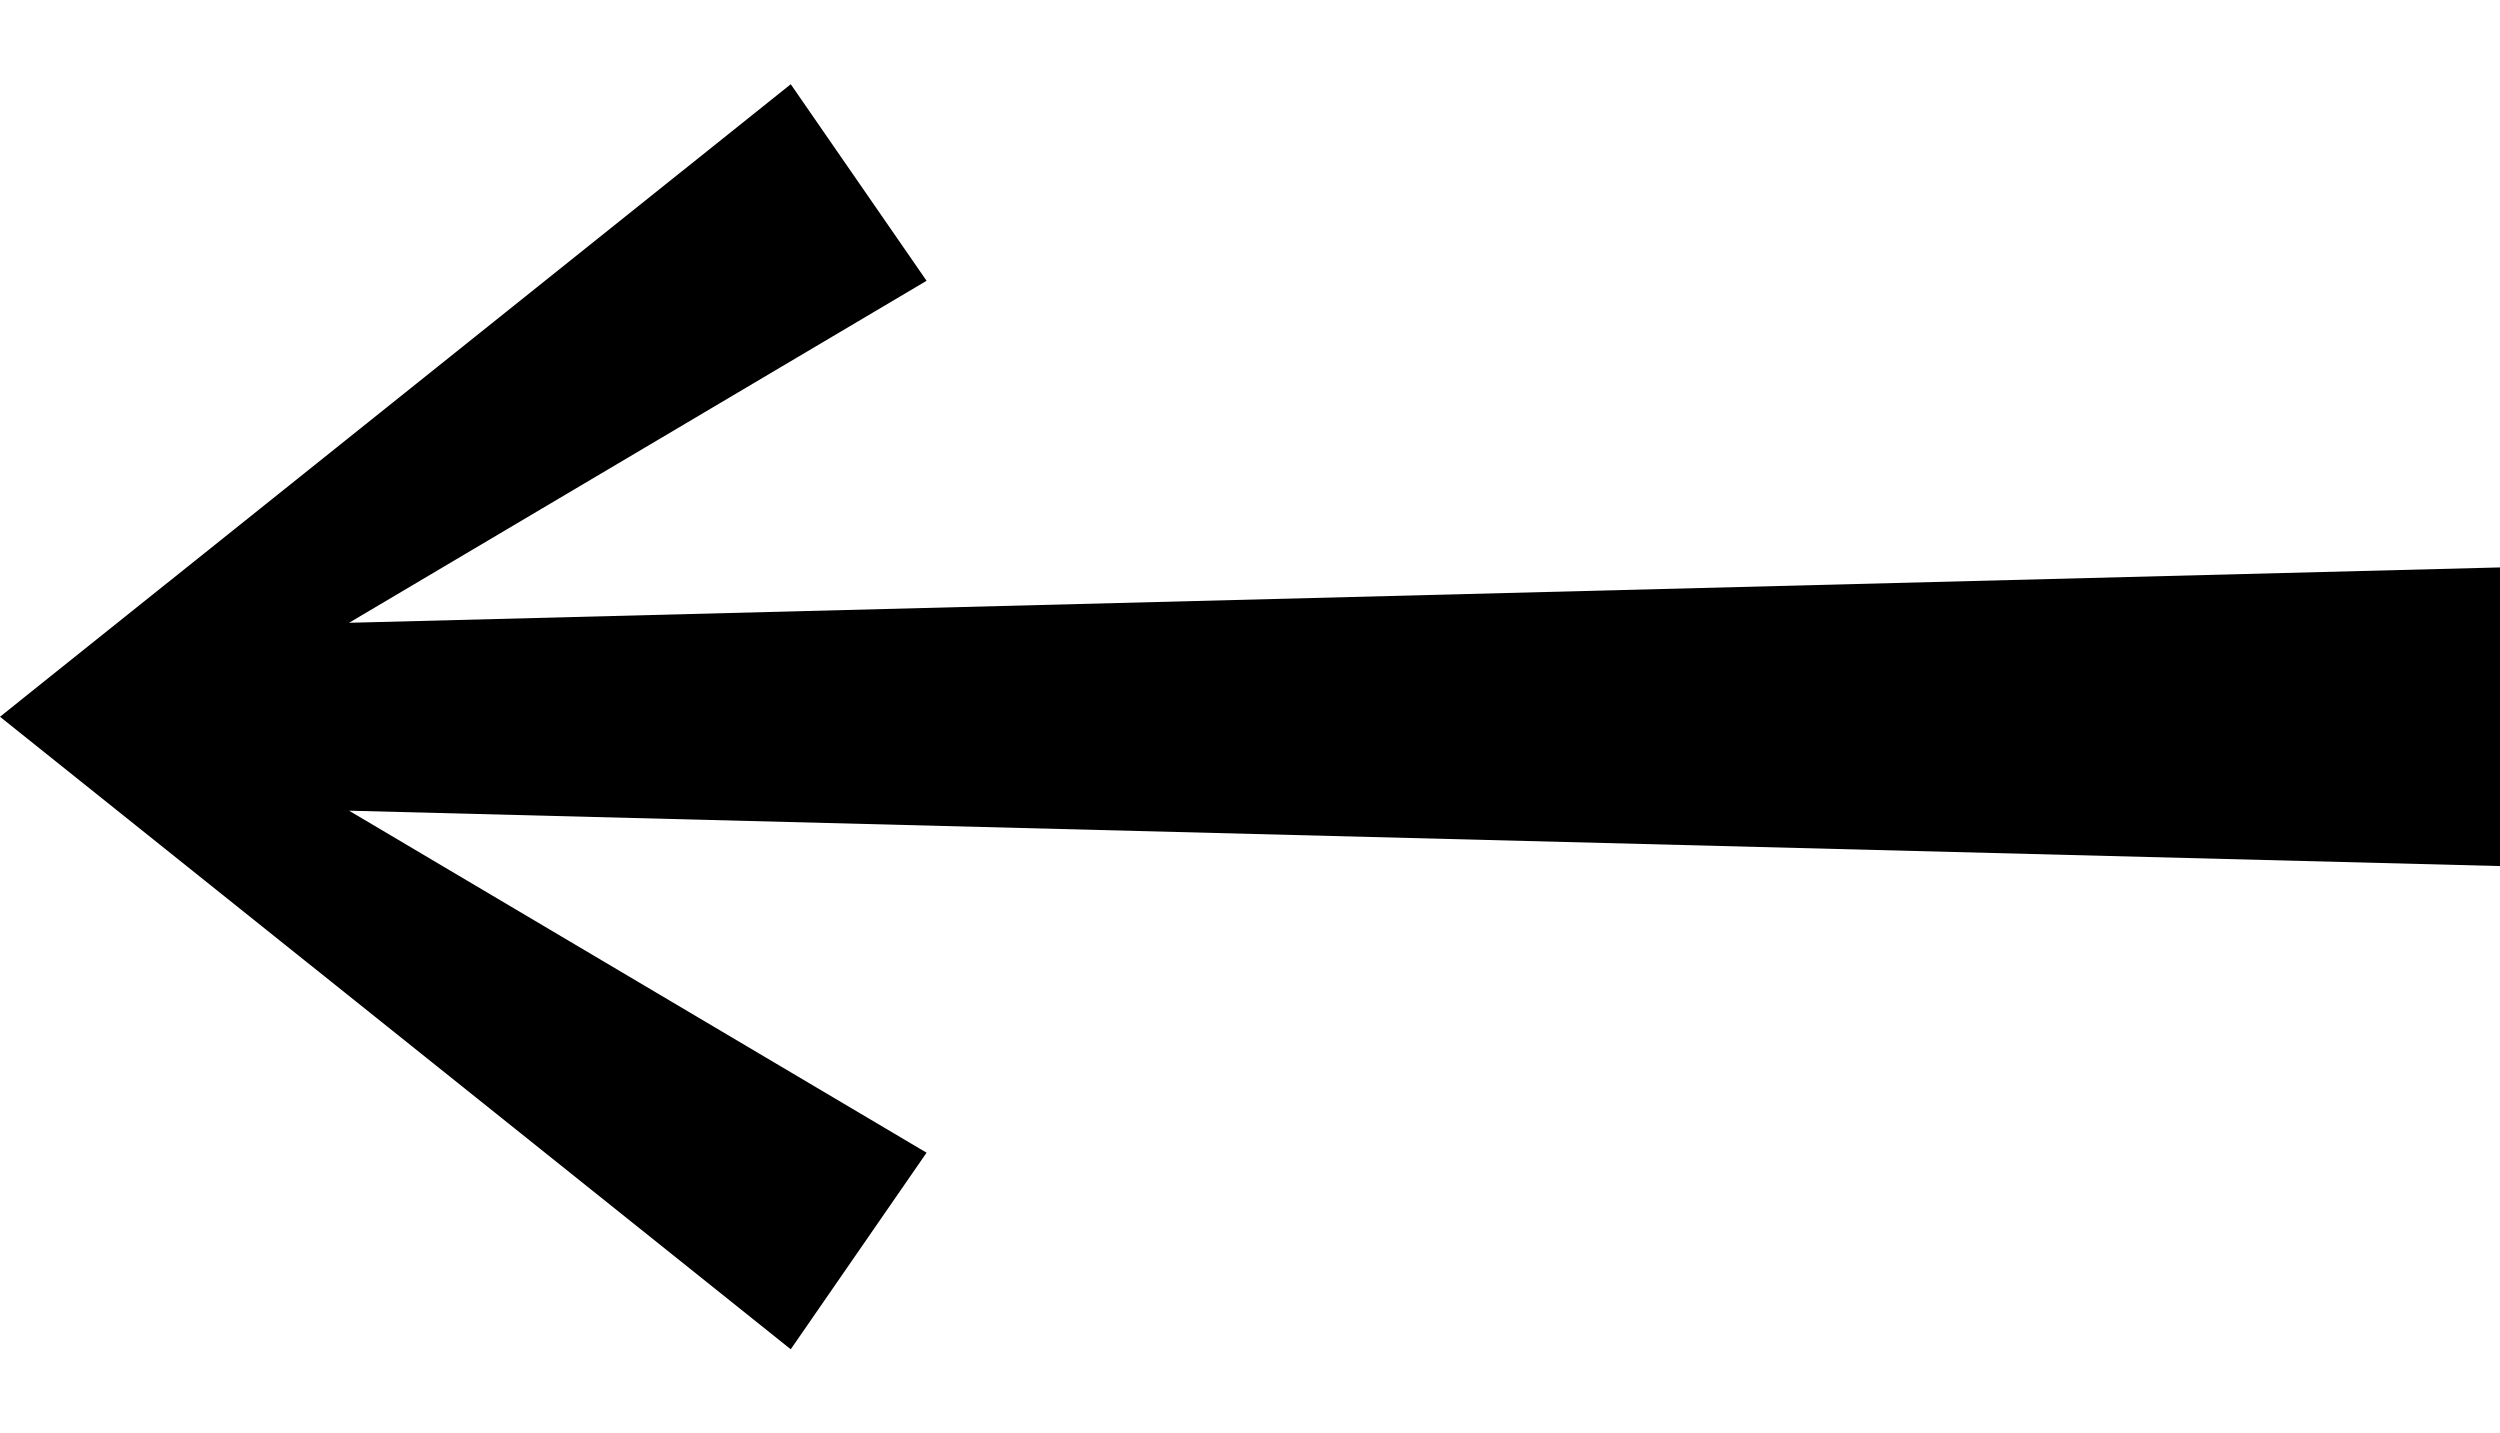 <?xml version="1.0" encoding="utf-8"?>
<!-- Generator: Adobe Illustrator 23.0.1, SVG Export Plug-In . SVG Version: 6.00 Build 0)  -->
<svg version="1.1" id="Vrstva_1" xmlns="http://www.w3.org/2000/svg" xmlns:xlink="http://www.w3.org/1999/xlink" x="0px" y="0px"
	 viewBox="0 0 41.856 24" style="enable-background:new 0 0 41.856 24;" xml:space="preserve">
<polygon points="0.922,12.738 13.239,22.59 15.513,19.299 5.844,13.573 41.856,14.5 
	41.856,9.5 5.844,10.427 15.513,4.701 13.239,1.41 0.922,11.262 0,12 "/>
</svg>
